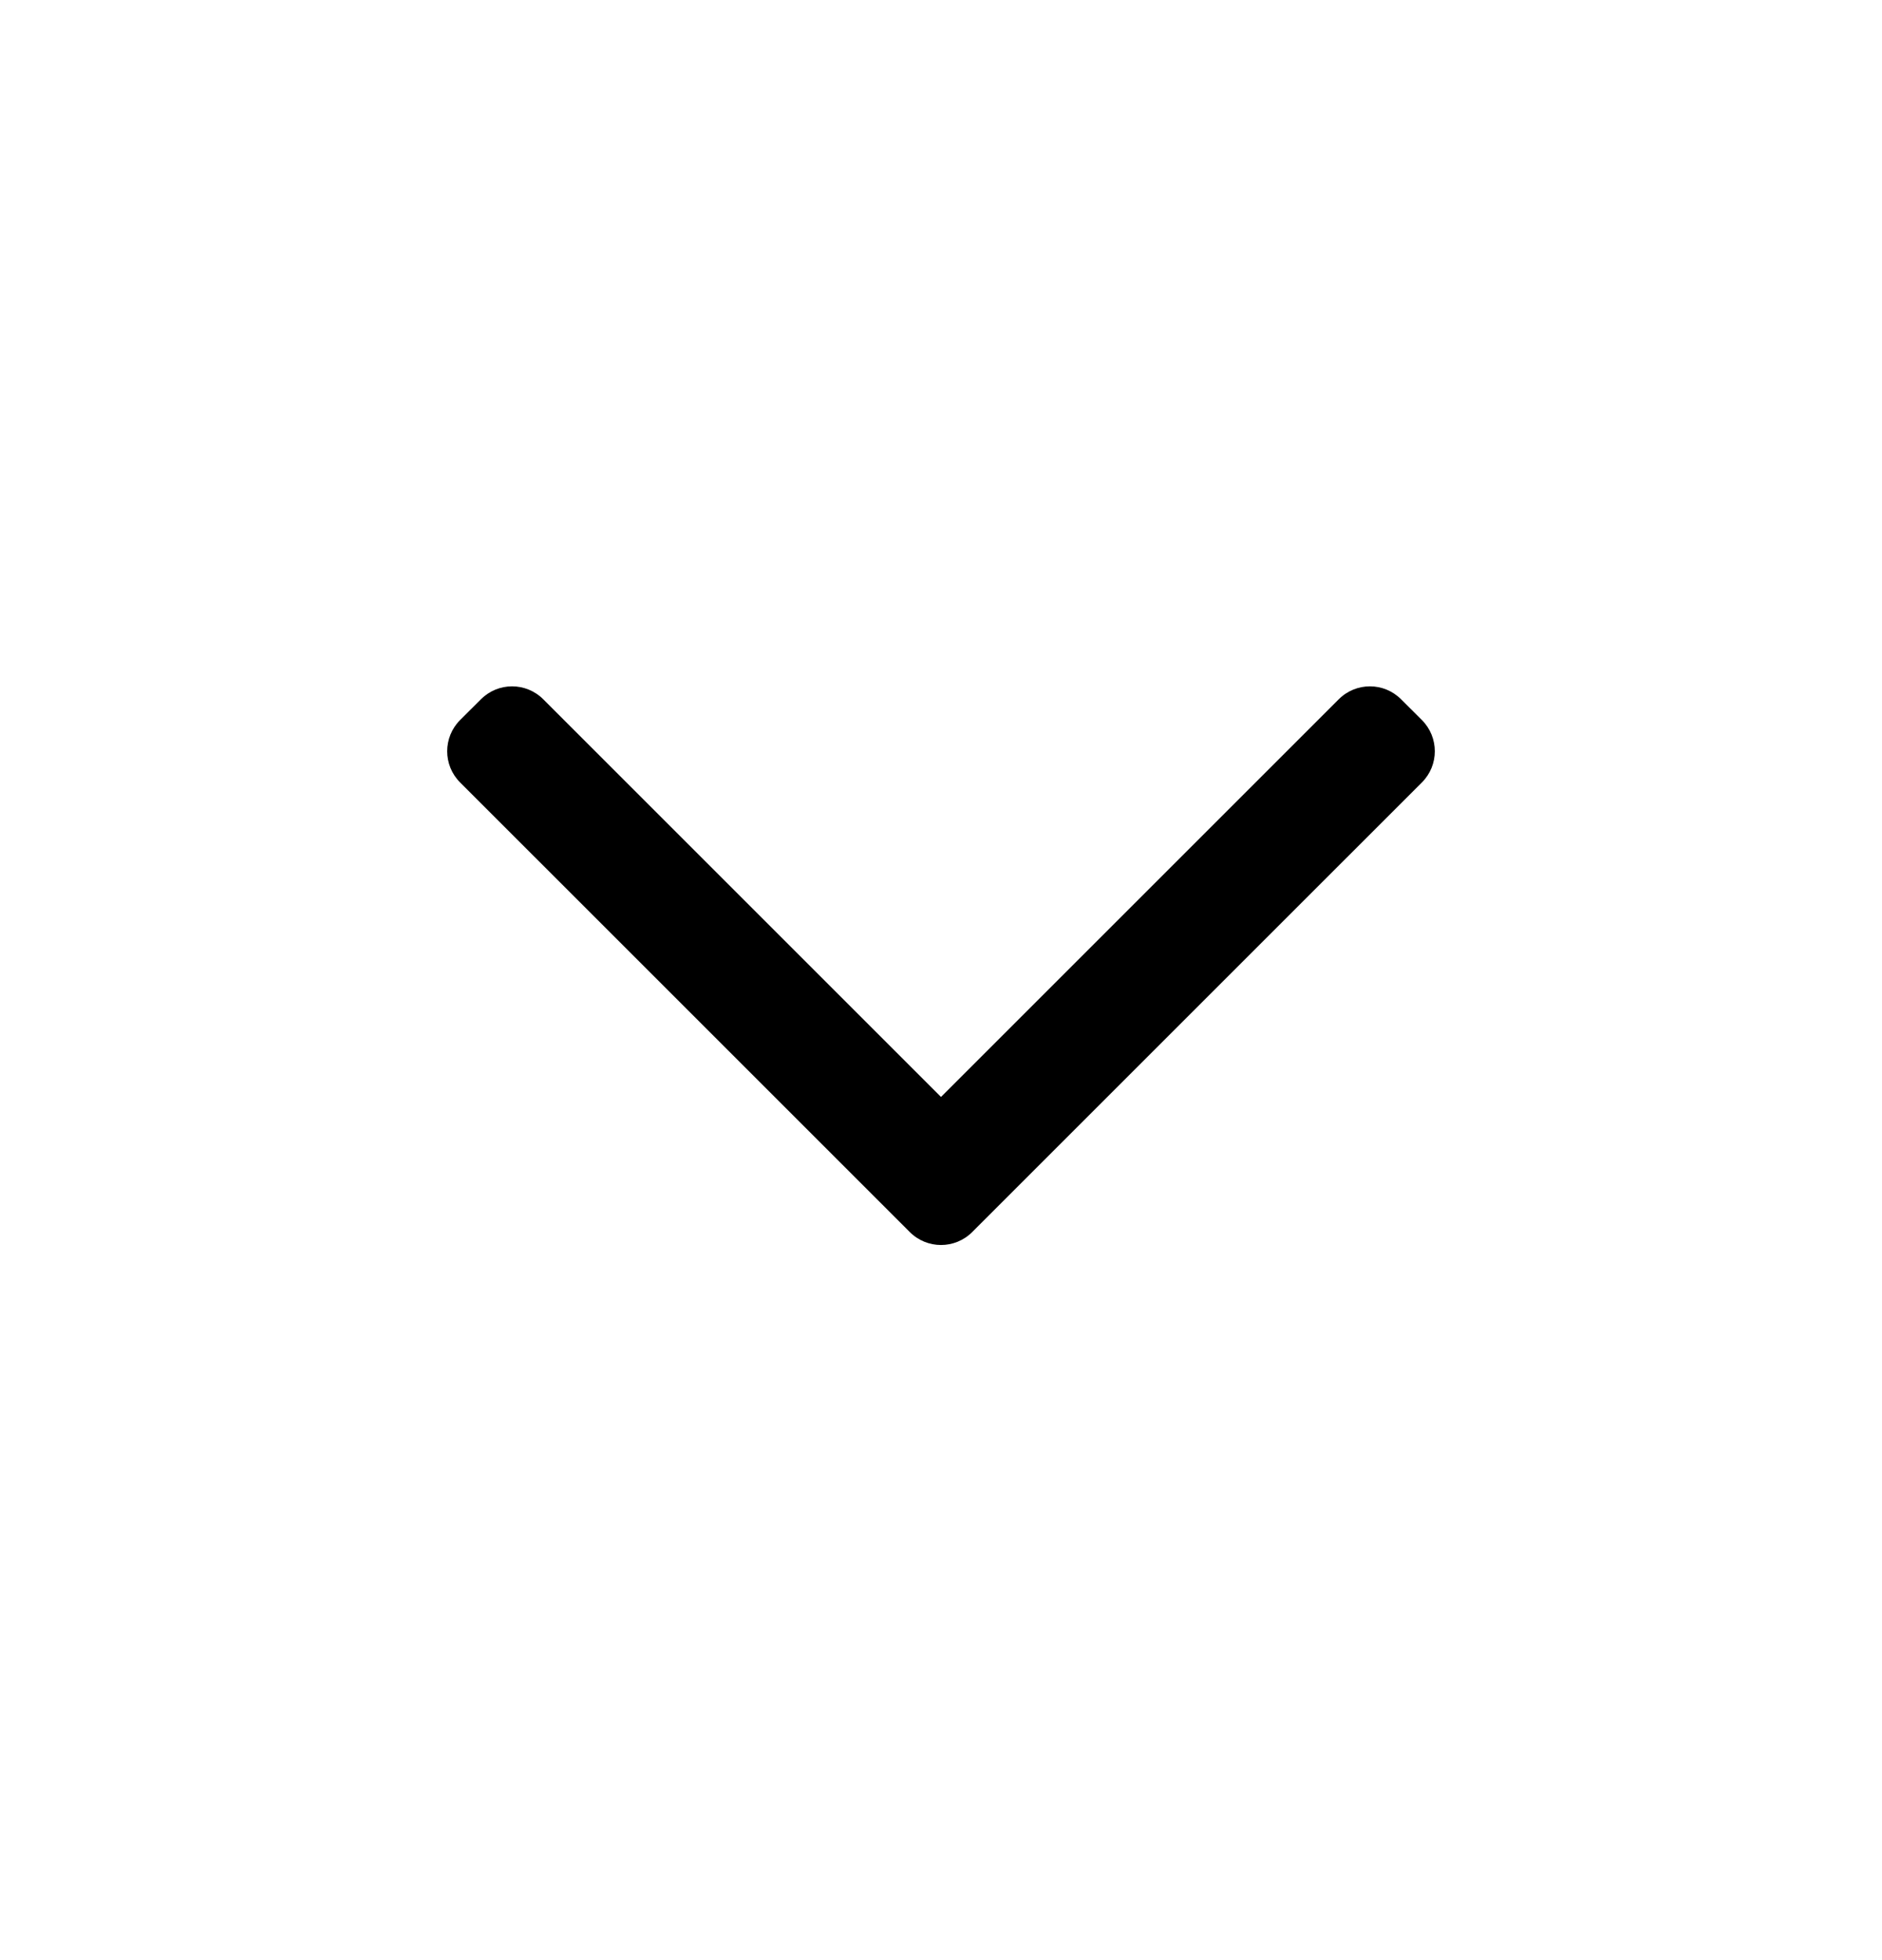 <svg width="24" height="25" viewBox="0 0 24 25" fill="none" xmlns="http://www.w3.org/2000/svg">
<path fill-rule="evenodd" clip-rule="evenodd" d="M12.398 15.714C12.178 15.934 11.822 15.934 11.602 15.714L5.867 9.979C5.648 9.76 5.648 9.404 5.867 9.184L6.133 8.919C6.352 8.699 6.708 8.699 6.928 8.919L12 13.991L17.072 8.919C17.292 8.699 17.648 8.699 17.867 8.919L18.133 9.184C18.352 9.404 18.352 9.76 18.133 9.979L12.398 15.714Z" fill="black"/>
</svg>
